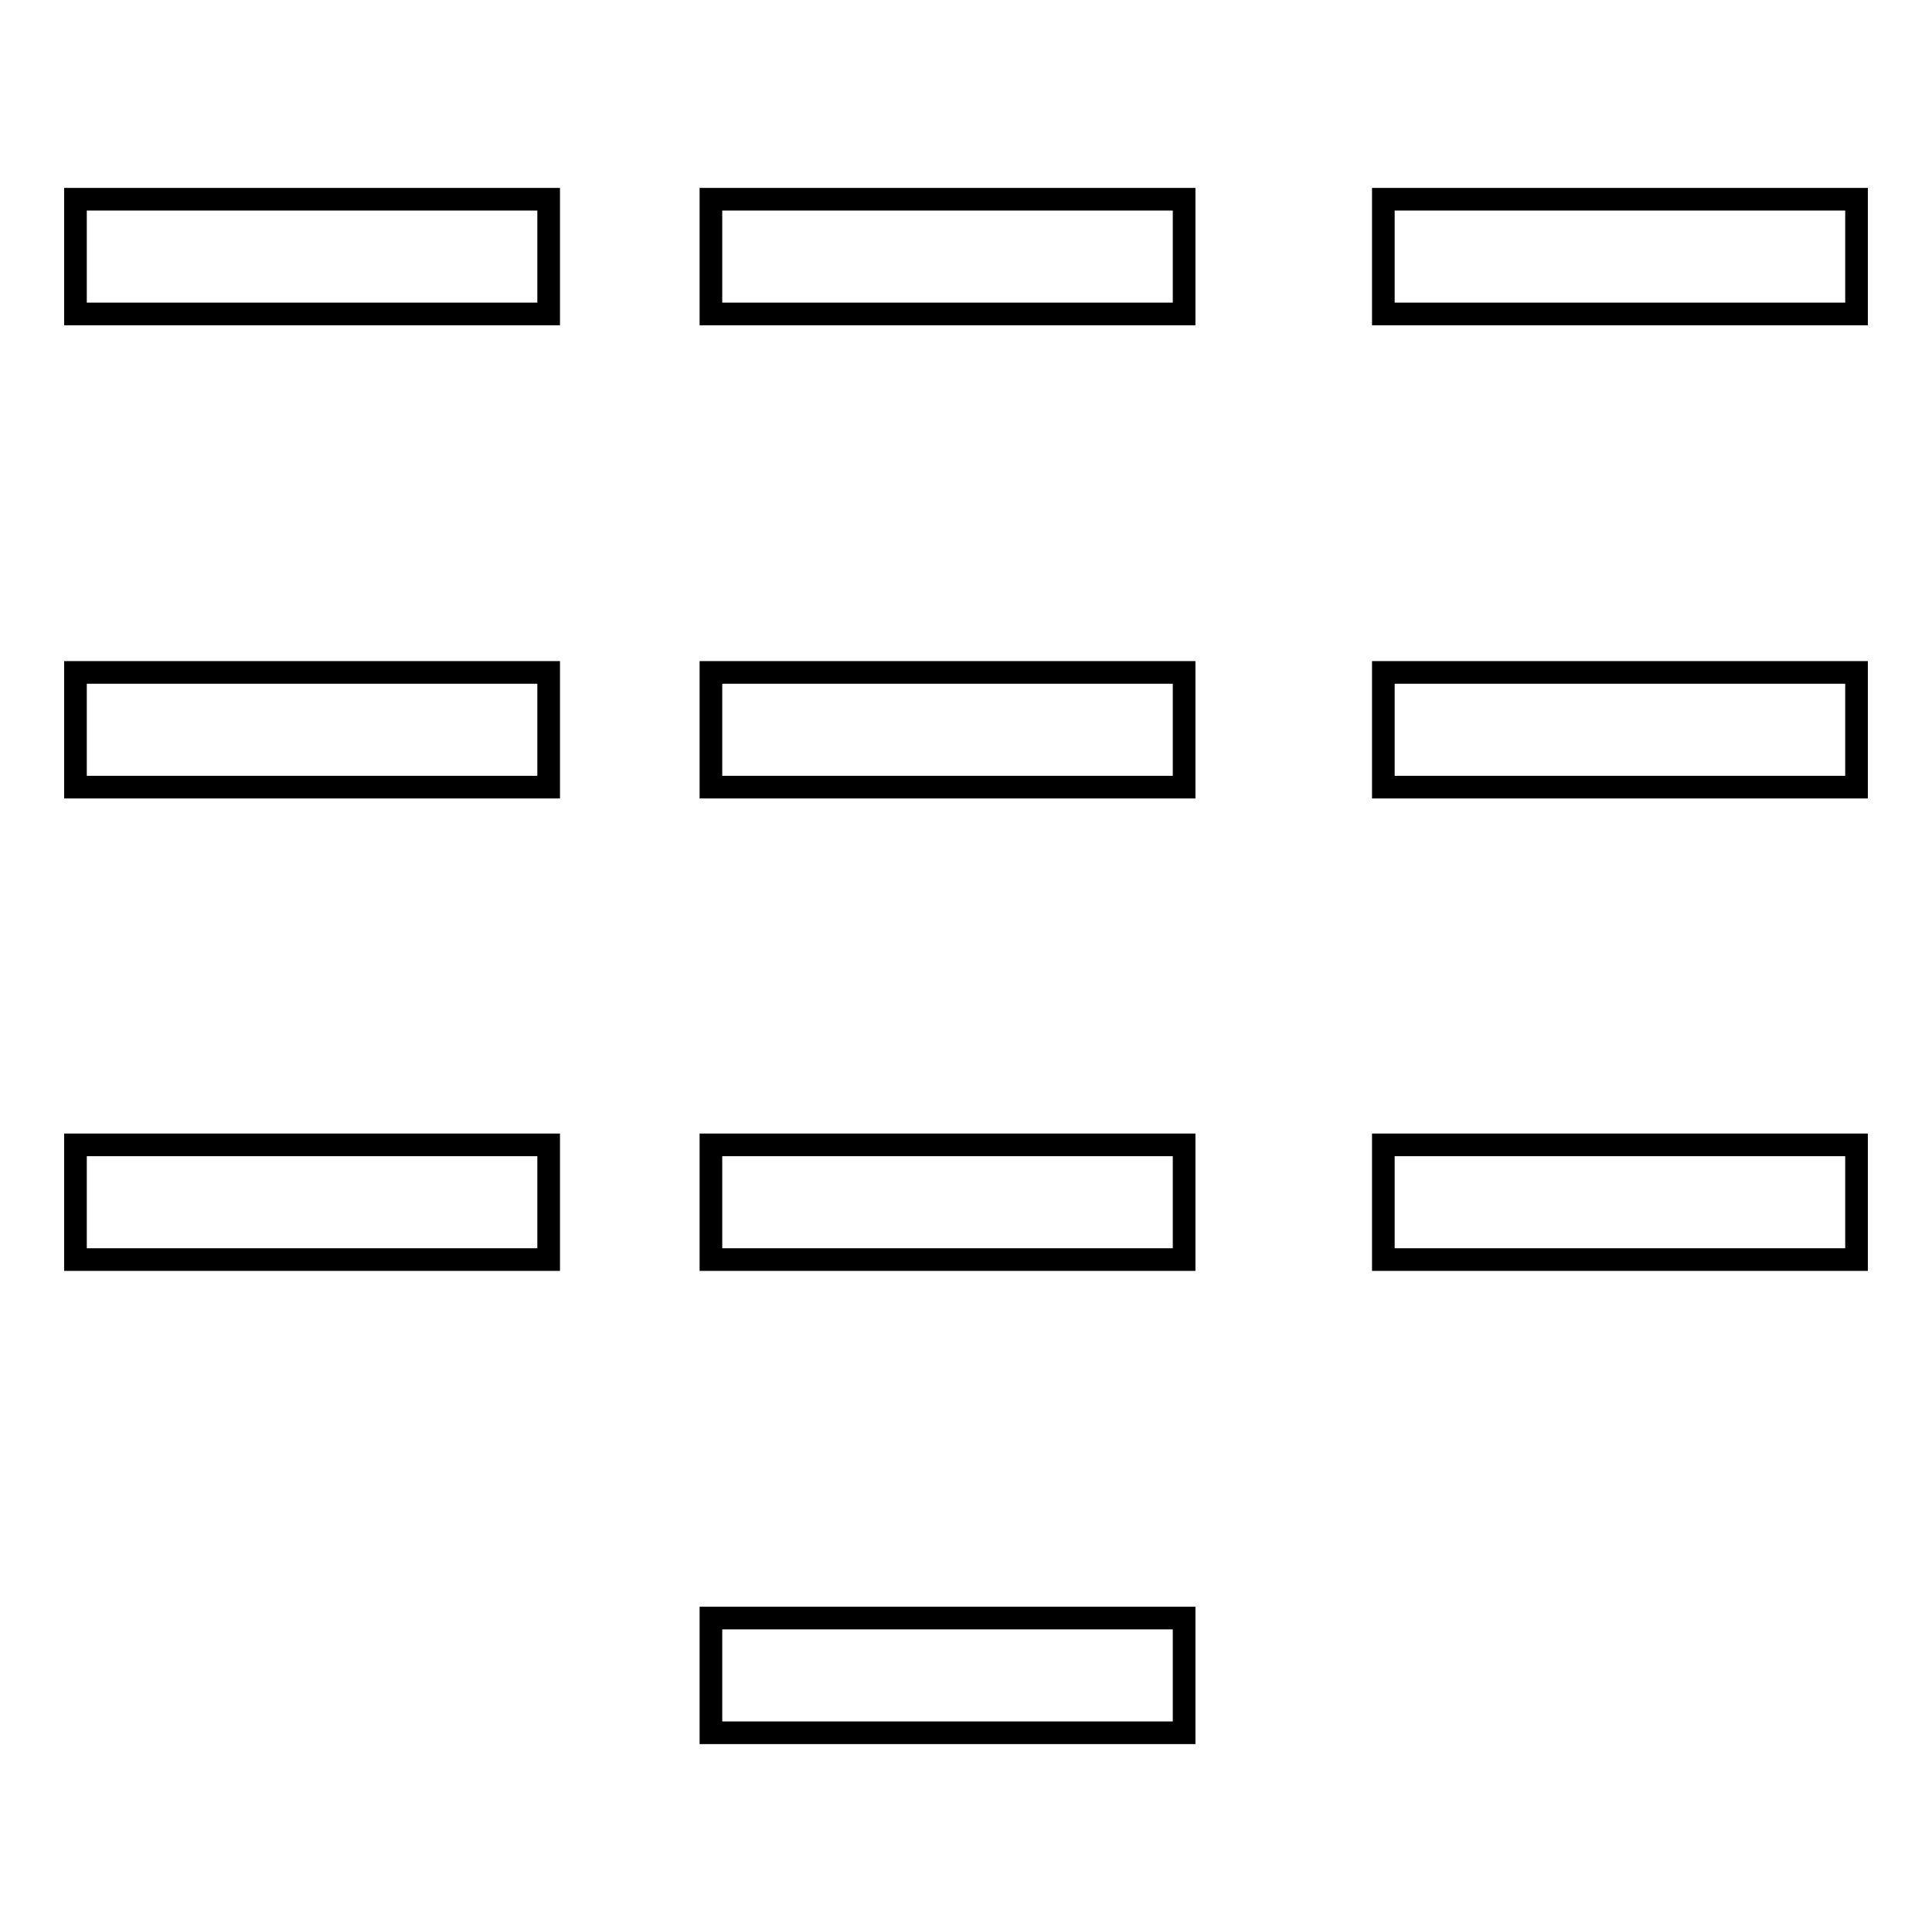 <?xml version="1.0" encoding="utf-8"?>
<!-- Svg Vector Icons : http://www.onlinewebfonts.com/icon -->
<!DOCTYPE svg PUBLIC "-//W3C//DTD SVG 1.1//EN" "http://www.w3.org/Graphics/SVG/1.1/DTD/svg11.dtd">
<svg version="1.1" xmlns="http://www.w3.org/2000/svg" xmlns:xlink="http://www.w3.org/1999/xlink" x="0px" y="0px" viewBox="0 0 256 256" enable-background="new 0 0 256 256" xml:space="preserve">
<g><g><path stroke-width="3" fill-opacity="0" stroke="#000000"  d="M10,26.4h62.7v15.2H10V26.4z"/><path stroke-width="3" fill-opacity="0" stroke="#000000"  d="M94.2,26.4h62.7v15.2H94.2V26.4z"/><path stroke-width="3" fill-opacity="0" stroke="#000000"  d="M183.3,26.4H246v15.2h-62.7V26.4z"/><path stroke-width="3" fill-opacity="0" stroke="#000000"  d="M10,89.1h62.7v15.2H10V89.1z"/><path stroke-width="3" fill-opacity="0" stroke="#000000"  d="M94.2,89.1h62.7v15.2H94.2V89.1z"/><path stroke-width="3" fill-opacity="0" stroke="#000000"  d="M183.3,89.1H246v15.2h-62.7V89.1z"/><path stroke-width="3" fill-opacity="0" stroke="#000000"  d="M10,151.7h62.7v15.2H10V151.7L10,151.7z"/><path stroke-width="3" fill-opacity="0" stroke="#000000"  d="M94.2,151.7h62.7v15.2H94.2V151.7L94.2,151.7z"/><path stroke-width="3" fill-opacity="0" stroke="#000000"  d="M183.3,151.7H246v15.2h-62.7V151.7L183.3,151.7z"/><path stroke-width="3" fill-opacity="0" stroke="#000000"  d="M94.2,214.4h62.7v15.2H94.2V214.4z"/></g></g>
</svg>